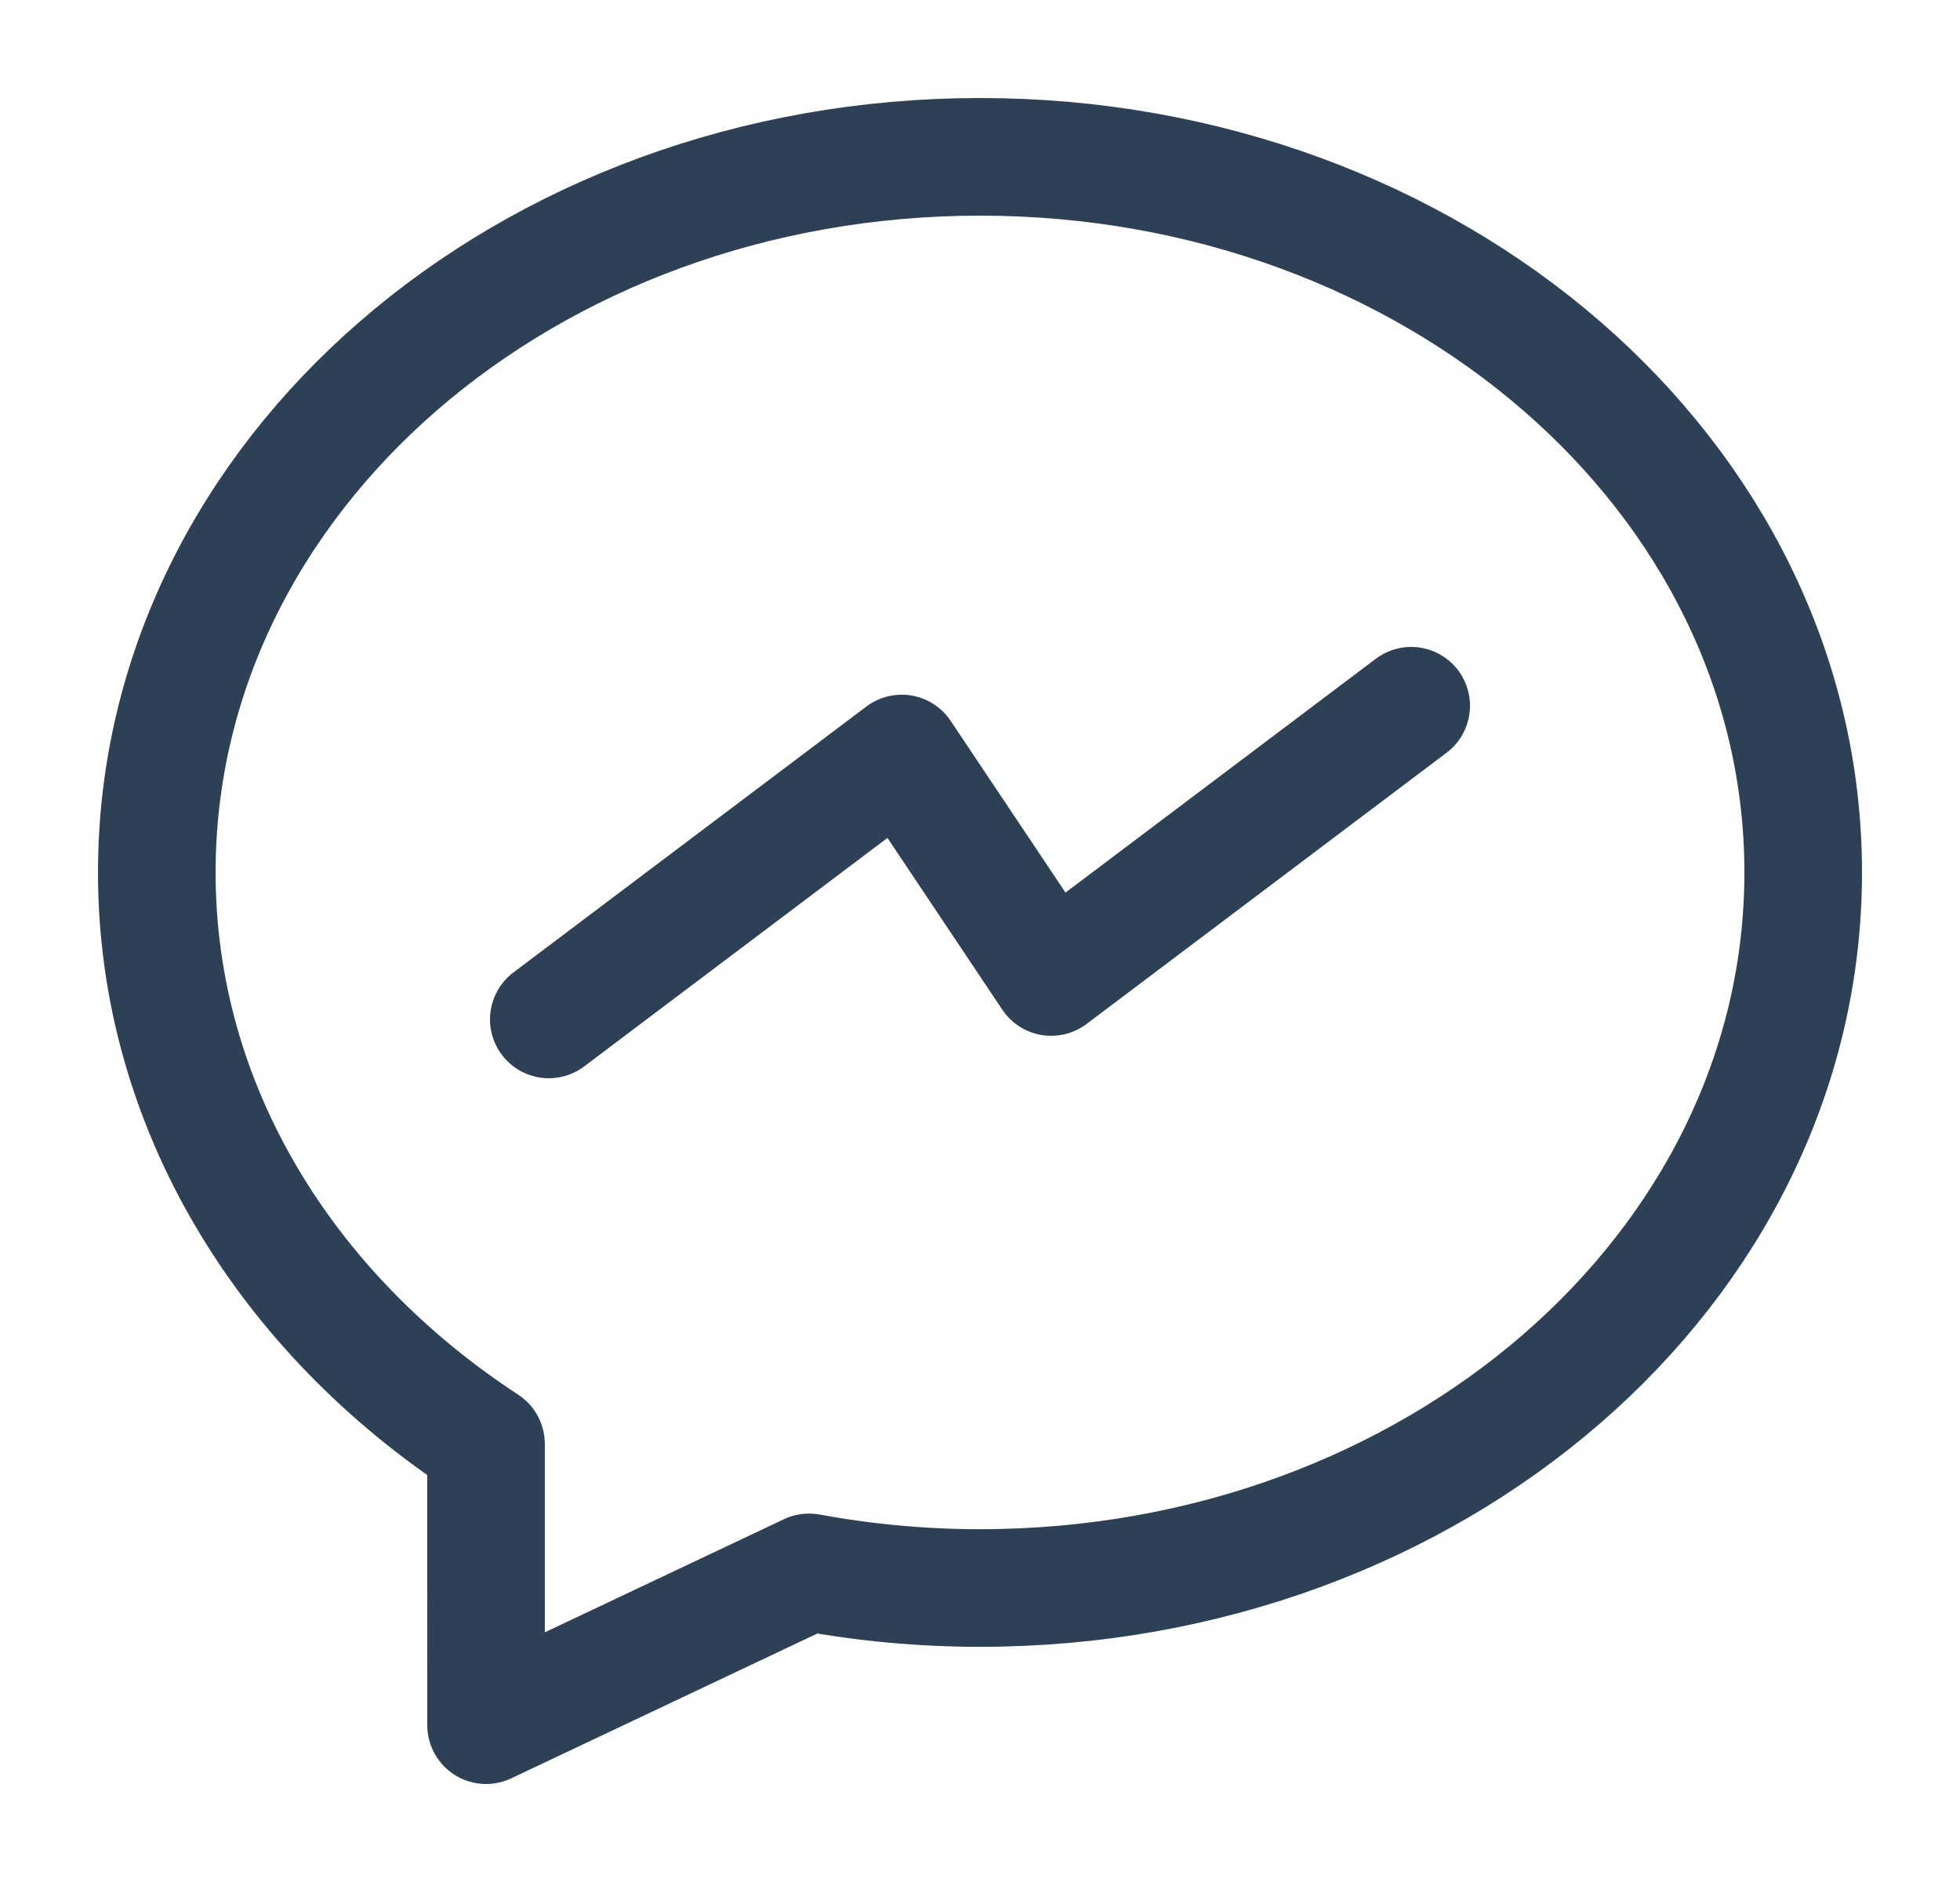<svg width="25" height="24" viewBox="0 0 25 24" fill="none" xmlns="http://www.w3.org/2000/svg">
<path d="M7 13L11.502 9.609L13.408 12.459L18 9" stroke="#2E4055" stroke-width="1.5" stroke-linecap="round" stroke-linejoin="round"/>
<path fill-rule="evenodd" clip-rule="evenodd" d="M2 11.126C2 14.118 3.657 16.752 6.199 18.413C6.198 19.367 6.2 20.652 6.2 22L10.319 20.052C11.024 20.181 11.752 20.251 12.5 20.251C18.277 20.251 23 16.188 23 11.126C23 6.063 18.277 2 12.5 2C6.723 2 2 6.063 2 11.126Z" stroke="#2E4055" stroke-width="1.5" stroke-linecap="round" stroke-linejoin="round"/>
</svg>
